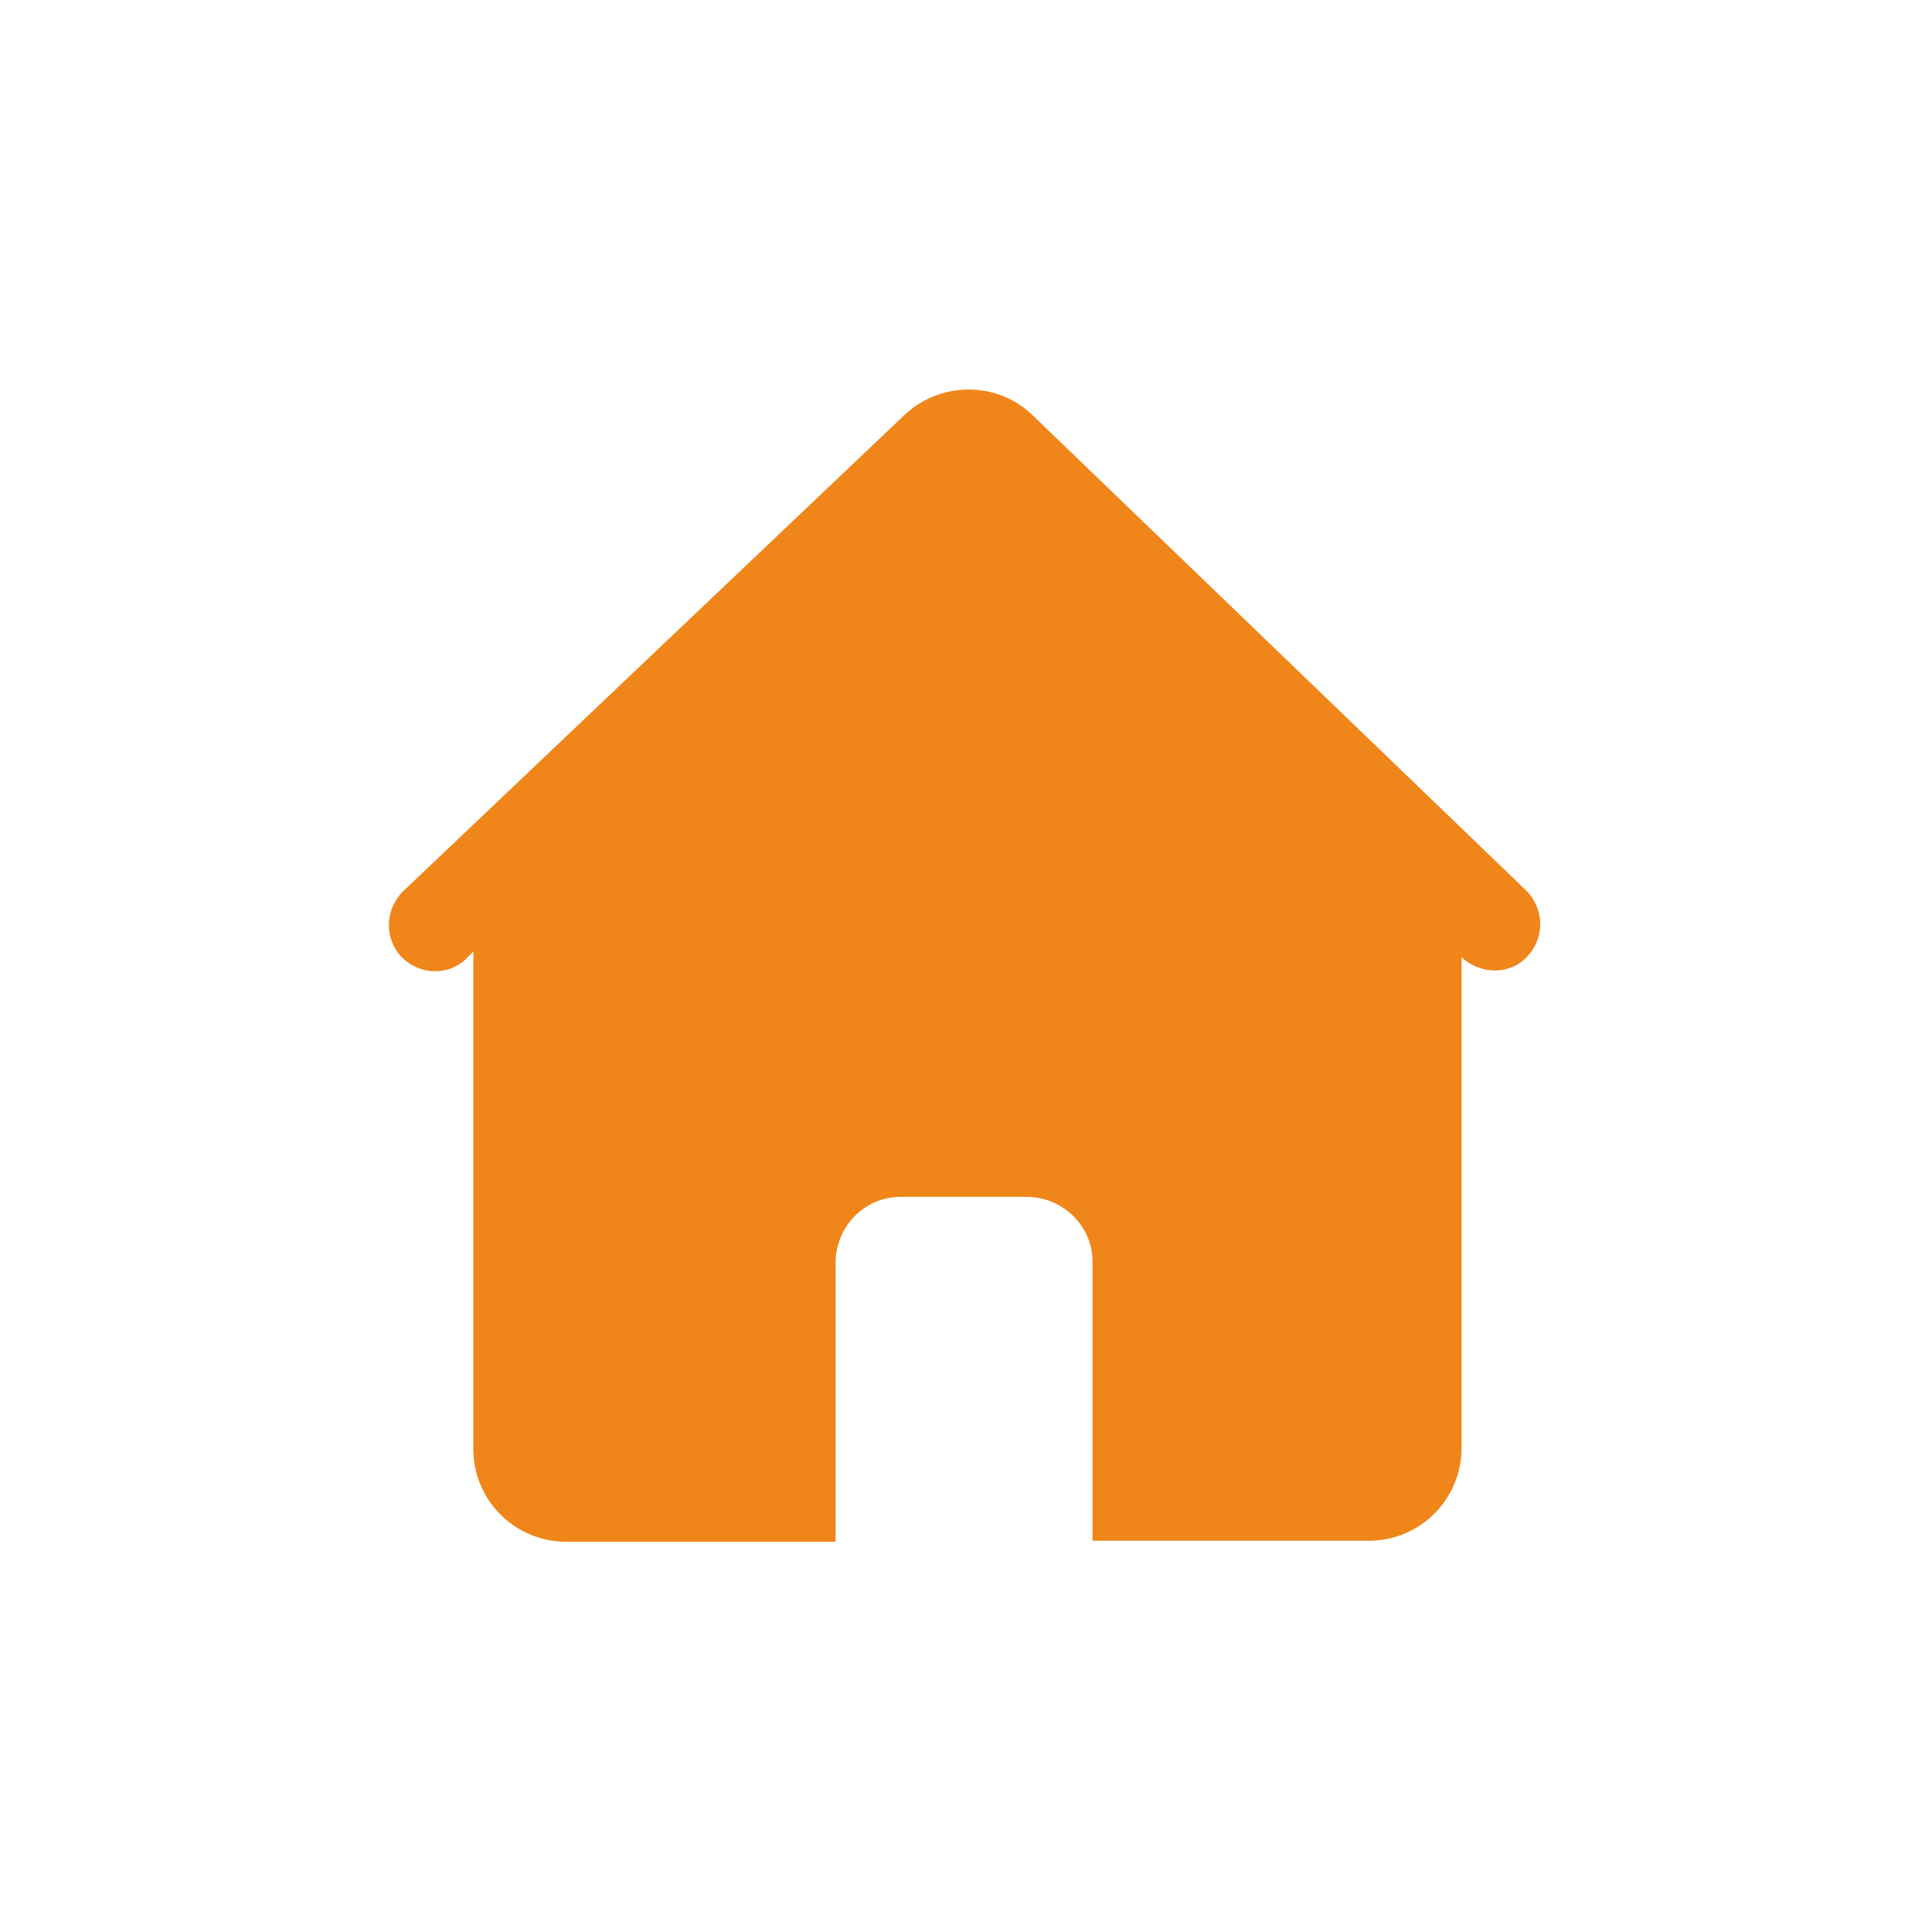 <?xml version="1.0" encoding="utf-8"?>
<!-- Generator: Adobe Illustrator 19.0.0, SVG Export Plug-In . SVG Version: 6.00 Build 0)  -->
<svg version="1.1" id="图层_1" xmlns="http://www.w3.org/2000/svg" xmlns:xlink="http://www.w3.org/1999/xlink" x="0px" y="0px"
	 viewBox="-197 320.9 200 200" style="enable-background:new -197 320.9 200 200;" xml:space="preserve">
<style type="text/css">
	.st0{fill:#F08519;}
</style>
<path class="st0" d="M-90.3,363.7c-3.6-3.3-9.2-3.3-12.9,0l-52,49.4c-1.9,1.8-2.1,4.8-0.3,6.8c1.8,1.9,4.8,2.1,6.7,0.3l0.8-0.8v51.5
	c0,5.3,4.3,9.6,9.6,9.6c0,0,0,0,0,0h27.9v-28.9c0-3.7,3-6.8,6.7-6.8c0,0,0,0,0,0h13.1c3.7,0,6.8,3,6.8,6.7c0,0,0,0,0,0v28.9h28.6
	c5.3,0,9.6-4.3,9.6-9.6c0,0,0,0,0,0V420c2.1,1.9,5.2,1.8,6.9-0.2c1.8-2,1.6-5-0.3-6.8c0,0,0,0,0,0L-90.3,363.7L-90.3,363.7z"/>
</svg>
